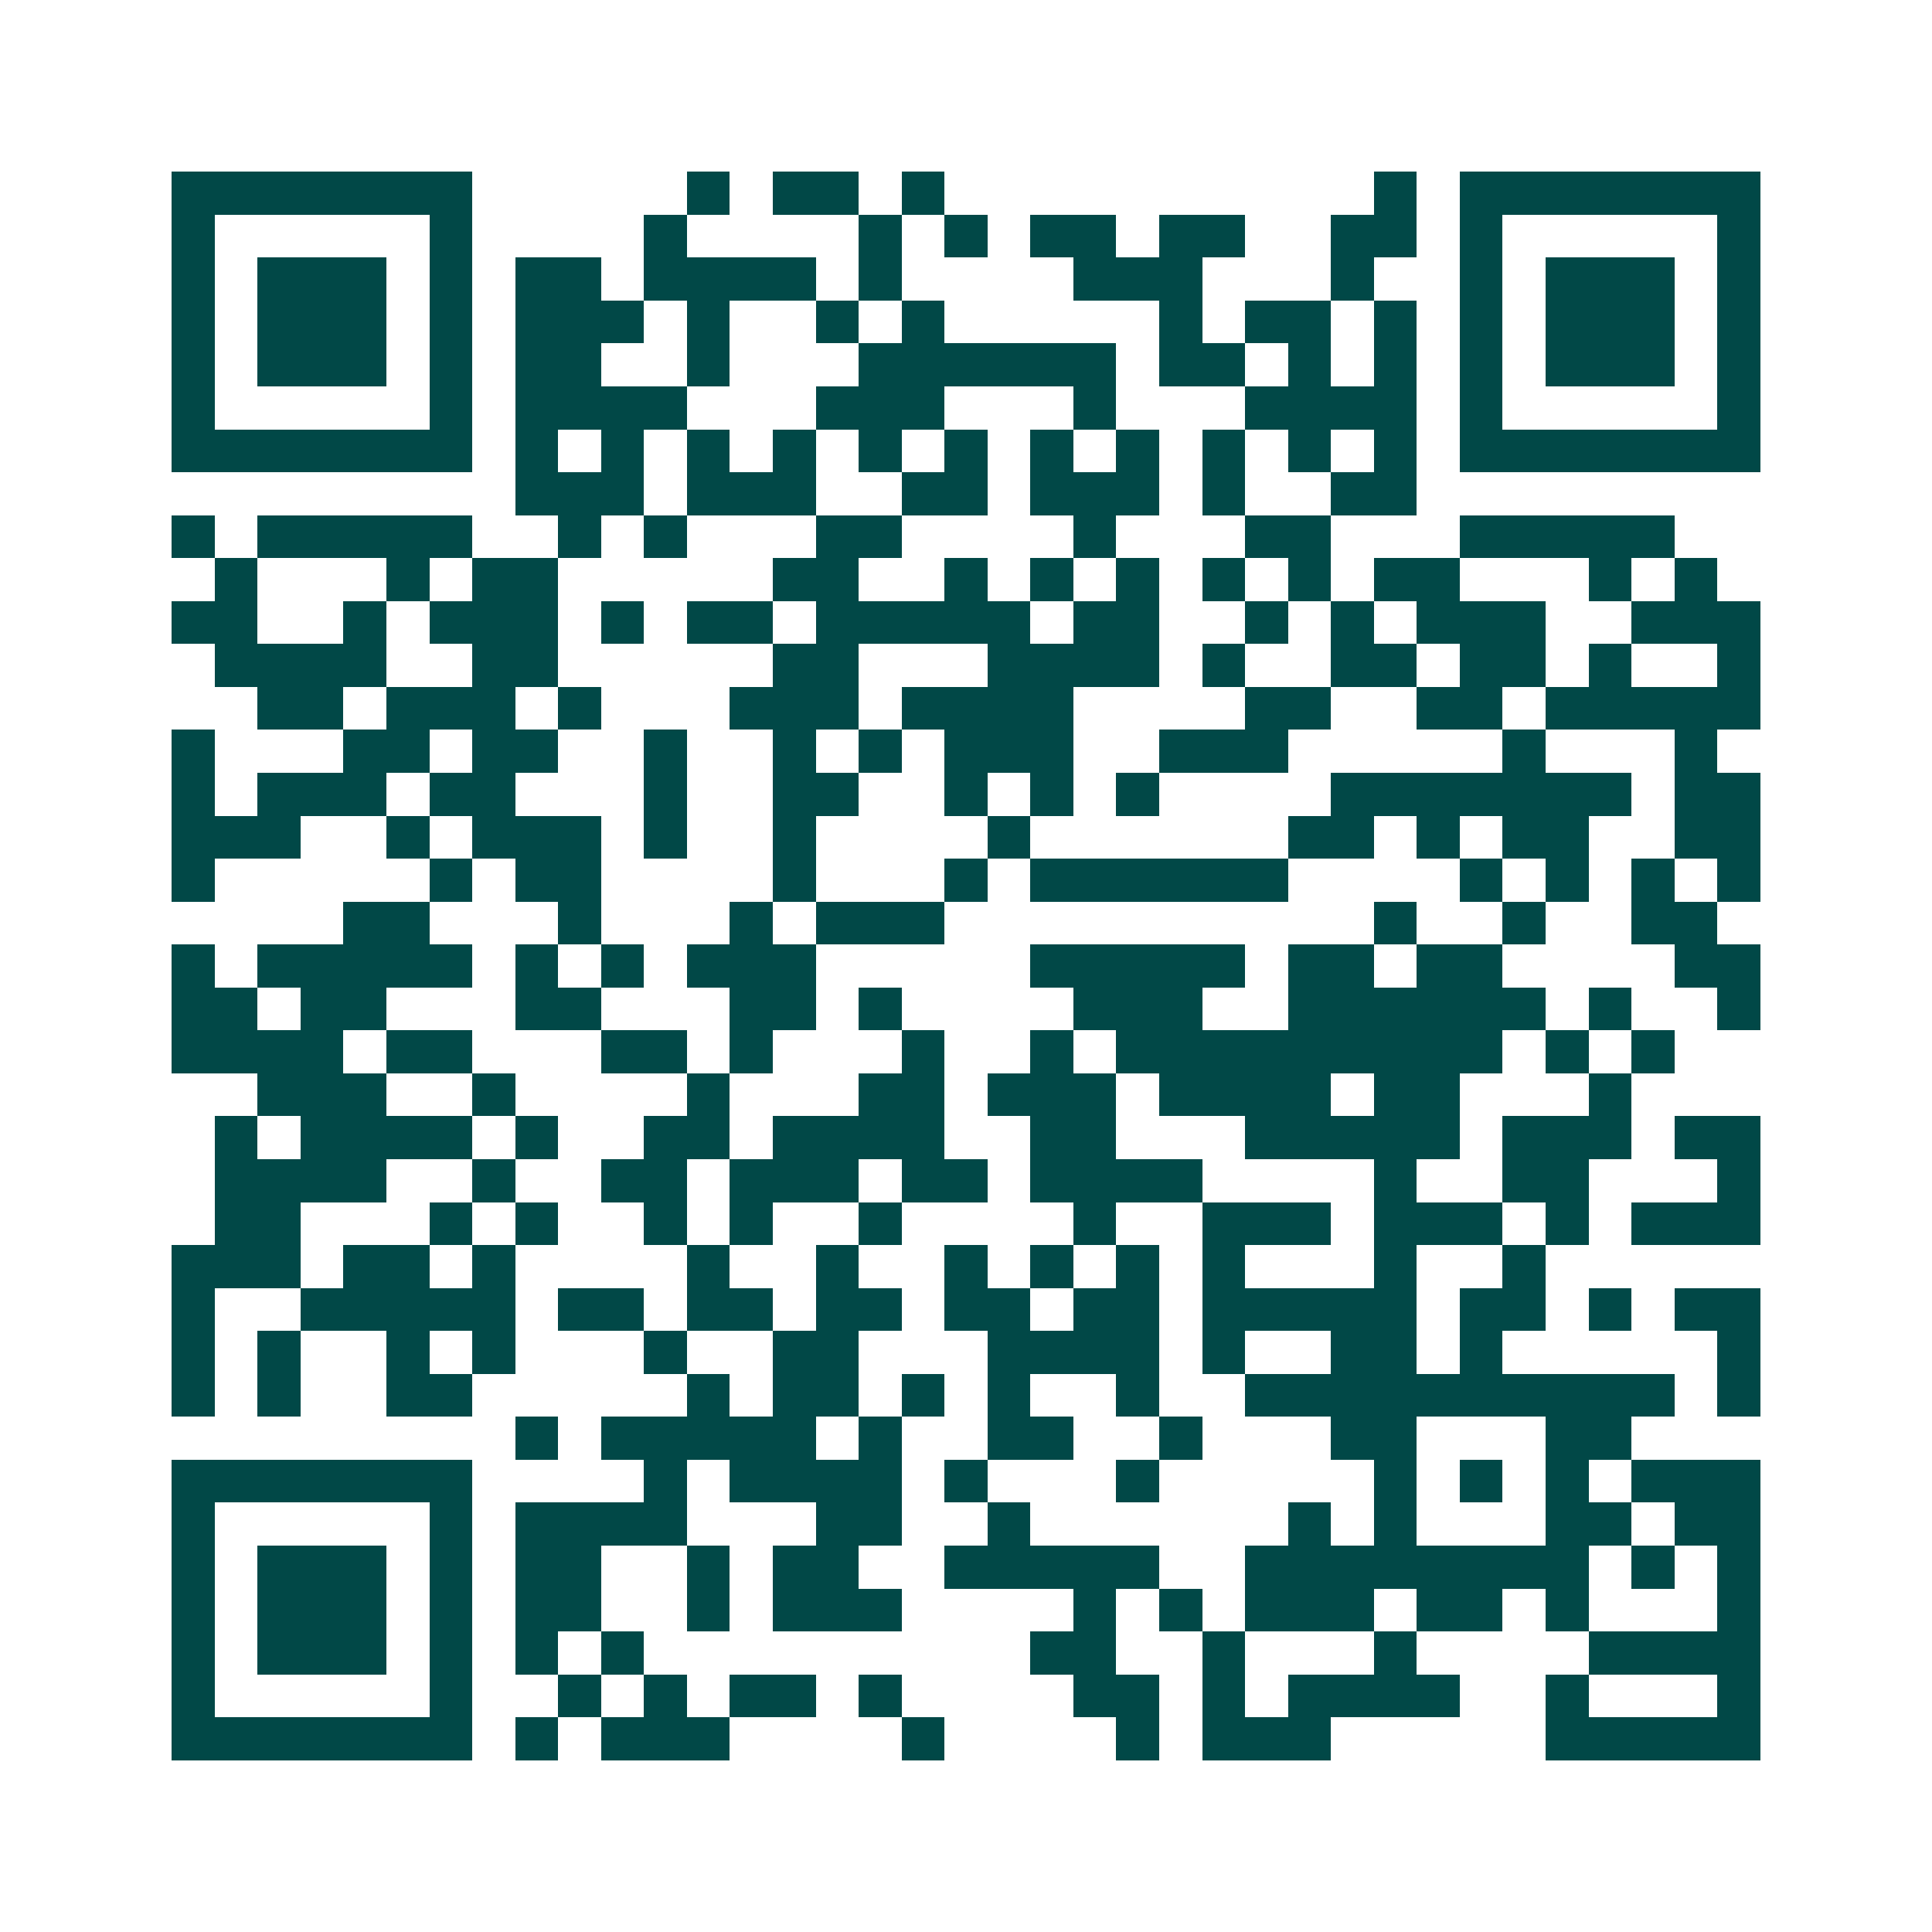 <svg xmlns="http://www.w3.org/2000/svg" width="200" height="200" viewBox="0 0 45 45" shape-rendering="crispEdges"><path fill="#ffffff" d="M0 0h45v45H0z"/><path stroke="#014847" d="M4 4.5h7m5 0h1m1 0h2m1 0h1m10 0h1m1 0h7M4 5.5h1m5 0h1m4 0h1m4 0h1m1 0h1m1 0h2m1 0h2m2 0h2m1 0h1m5 0h1M4 6.5h1m1 0h3m1 0h1m1 0h2m1 0h4m1 0h1m4 0h3m3 0h1m2 0h1m1 0h3m1 0h1M4 7.5h1m1 0h3m1 0h1m1 0h3m1 0h1m2 0h1m1 0h1m5 0h1m1 0h2m1 0h1m1 0h1m1 0h3m1 0h1M4 8.5h1m1 0h3m1 0h1m1 0h2m2 0h1m3 0h6m1 0h2m1 0h1m1 0h1m1 0h1m1 0h3m1 0h1M4 9.5h1m5 0h1m1 0h4m3 0h3m3 0h1m3 0h4m1 0h1m5 0h1M4 10.5h7m1 0h1m1 0h1m1 0h1m1 0h1m1 0h1m1 0h1m1 0h1m1 0h1m1 0h1m1 0h1m1 0h1m1 0h7M12 11.5h3m1 0h3m2 0h2m1 0h3m1 0h1m2 0h2M4 12.5h1m1 0h5m2 0h1m1 0h1m3 0h2m4 0h1m3 0h2m3 0h5M5 13.5h1m3 0h1m1 0h2m5 0h2m2 0h1m1 0h1m1 0h1m1 0h1m1 0h1m1 0h2m3 0h1m1 0h1M4 14.5h2m2 0h1m1 0h3m1 0h1m1 0h2m1 0h5m1 0h2m2 0h1m1 0h1m1 0h3m2 0h3M5 15.5h4m2 0h2m5 0h2m3 0h4m1 0h1m2 0h2m1 0h2m1 0h1m2 0h1M6 16.5h2m1 0h3m1 0h1m3 0h3m1 0h4m4 0h2m2 0h2m1 0h5M4 17.5h1m3 0h2m1 0h2m2 0h1m2 0h1m1 0h1m1 0h3m2 0h3m5 0h1m3 0h1M4 18.5h1m1 0h3m1 0h2m3 0h1m2 0h2m2 0h1m1 0h1m1 0h1m4 0h7m1 0h2M4 19.5h3m2 0h1m1 0h3m1 0h1m2 0h1m4 0h1m6 0h2m1 0h1m1 0h2m2 0h2M4 20.5h1m5 0h1m1 0h2m4 0h1m3 0h1m1 0h6m4 0h1m1 0h1m1 0h1m1 0h1M8 21.5h2m3 0h1m3 0h1m1 0h3m10 0h1m2 0h1m2 0h2M4 22.5h1m1 0h5m1 0h1m1 0h1m1 0h3m5 0h5m1 0h2m1 0h2m4 0h2M4 23.5h2m1 0h2m3 0h2m3 0h2m1 0h1m4 0h3m2 0h6m1 0h1m2 0h1M4 24.5h4m1 0h2m3 0h2m1 0h1m3 0h1m2 0h1m1 0h9m1 0h1m1 0h1M6 25.5h3m2 0h1m4 0h1m3 0h2m1 0h3m1 0h4m1 0h2m3 0h1M5 26.5h1m1 0h4m1 0h1m2 0h2m1 0h4m2 0h2m3 0h5m1 0h3m1 0h2M5 27.5h4m2 0h1m2 0h2m1 0h3m1 0h2m1 0h4m4 0h1m2 0h2m3 0h1M5 28.5h2m3 0h1m1 0h1m2 0h1m1 0h1m2 0h1m4 0h1m2 0h3m1 0h3m1 0h1m1 0h3M4 29.5h3m1 0h2m1 0h1m4 0h1m2 0h1m2 0h1m1 0h1m1 0h1m1 0h1m3 0h1m2 0h1M4 30.5h1m2 0h5m1 0h2m1 0h2m1 0h2m1 0h2m1 0h2m1 0h5m1 0h2m1 0h1m1 0h2M4 31.5h1m1 0h1m2 0h1m1 0h1m3 0h1m2 0h2m3 0h4m1 0h1m2 0h2m1 0h1m5 0h1M4 32.5h1m1 0h1m2 0h2m5 0h1m1 0h2m1 0h1m1 0h1m2 0h1m2 0h10m1 0h1M12 33.5h1m1 0h5m1 0h1m2 0h2m2 0h1m3 0h2m3 0h2M4 34.5h7m4 0h1m1 0h4m1 0h1m3 0h1m5 0h1m1 0h1m1 0h1m1 0h3M4 35.5h1m5 0h1m1 0h4m3 0h2m2 0h1m6 0h1m1 0h1m3 0h2m1 0h2M4 36.5h1m1 0h3m1 0h1m1 0h2m2 0h1m1 0h2m2 0h5m2 0h8m1 0h1m1 0h1M4 37.5h1m1 0h3m1 0h1m1 0h2m2 0h1m1 0h3m4 0h1m1 0h1m1 0h3m1 0h2m1 0h1m3 0h1M4 38.5h1m1 0h3m1 0h1m1 0h1m1 0h1m9 0h2m2 0h1m3 0h1m4 0h4M4 39.5h1m5 0h1m2 0h1m1 0h1m1 0h2m1 0h1m4 0h2m1 0h1m1 0h4m2 0h1m3 0h1M4 40.5h7m1 0h1m1 0h3m4 0h1m4 0h1m1 0h3m5 0h5"/></svg>
